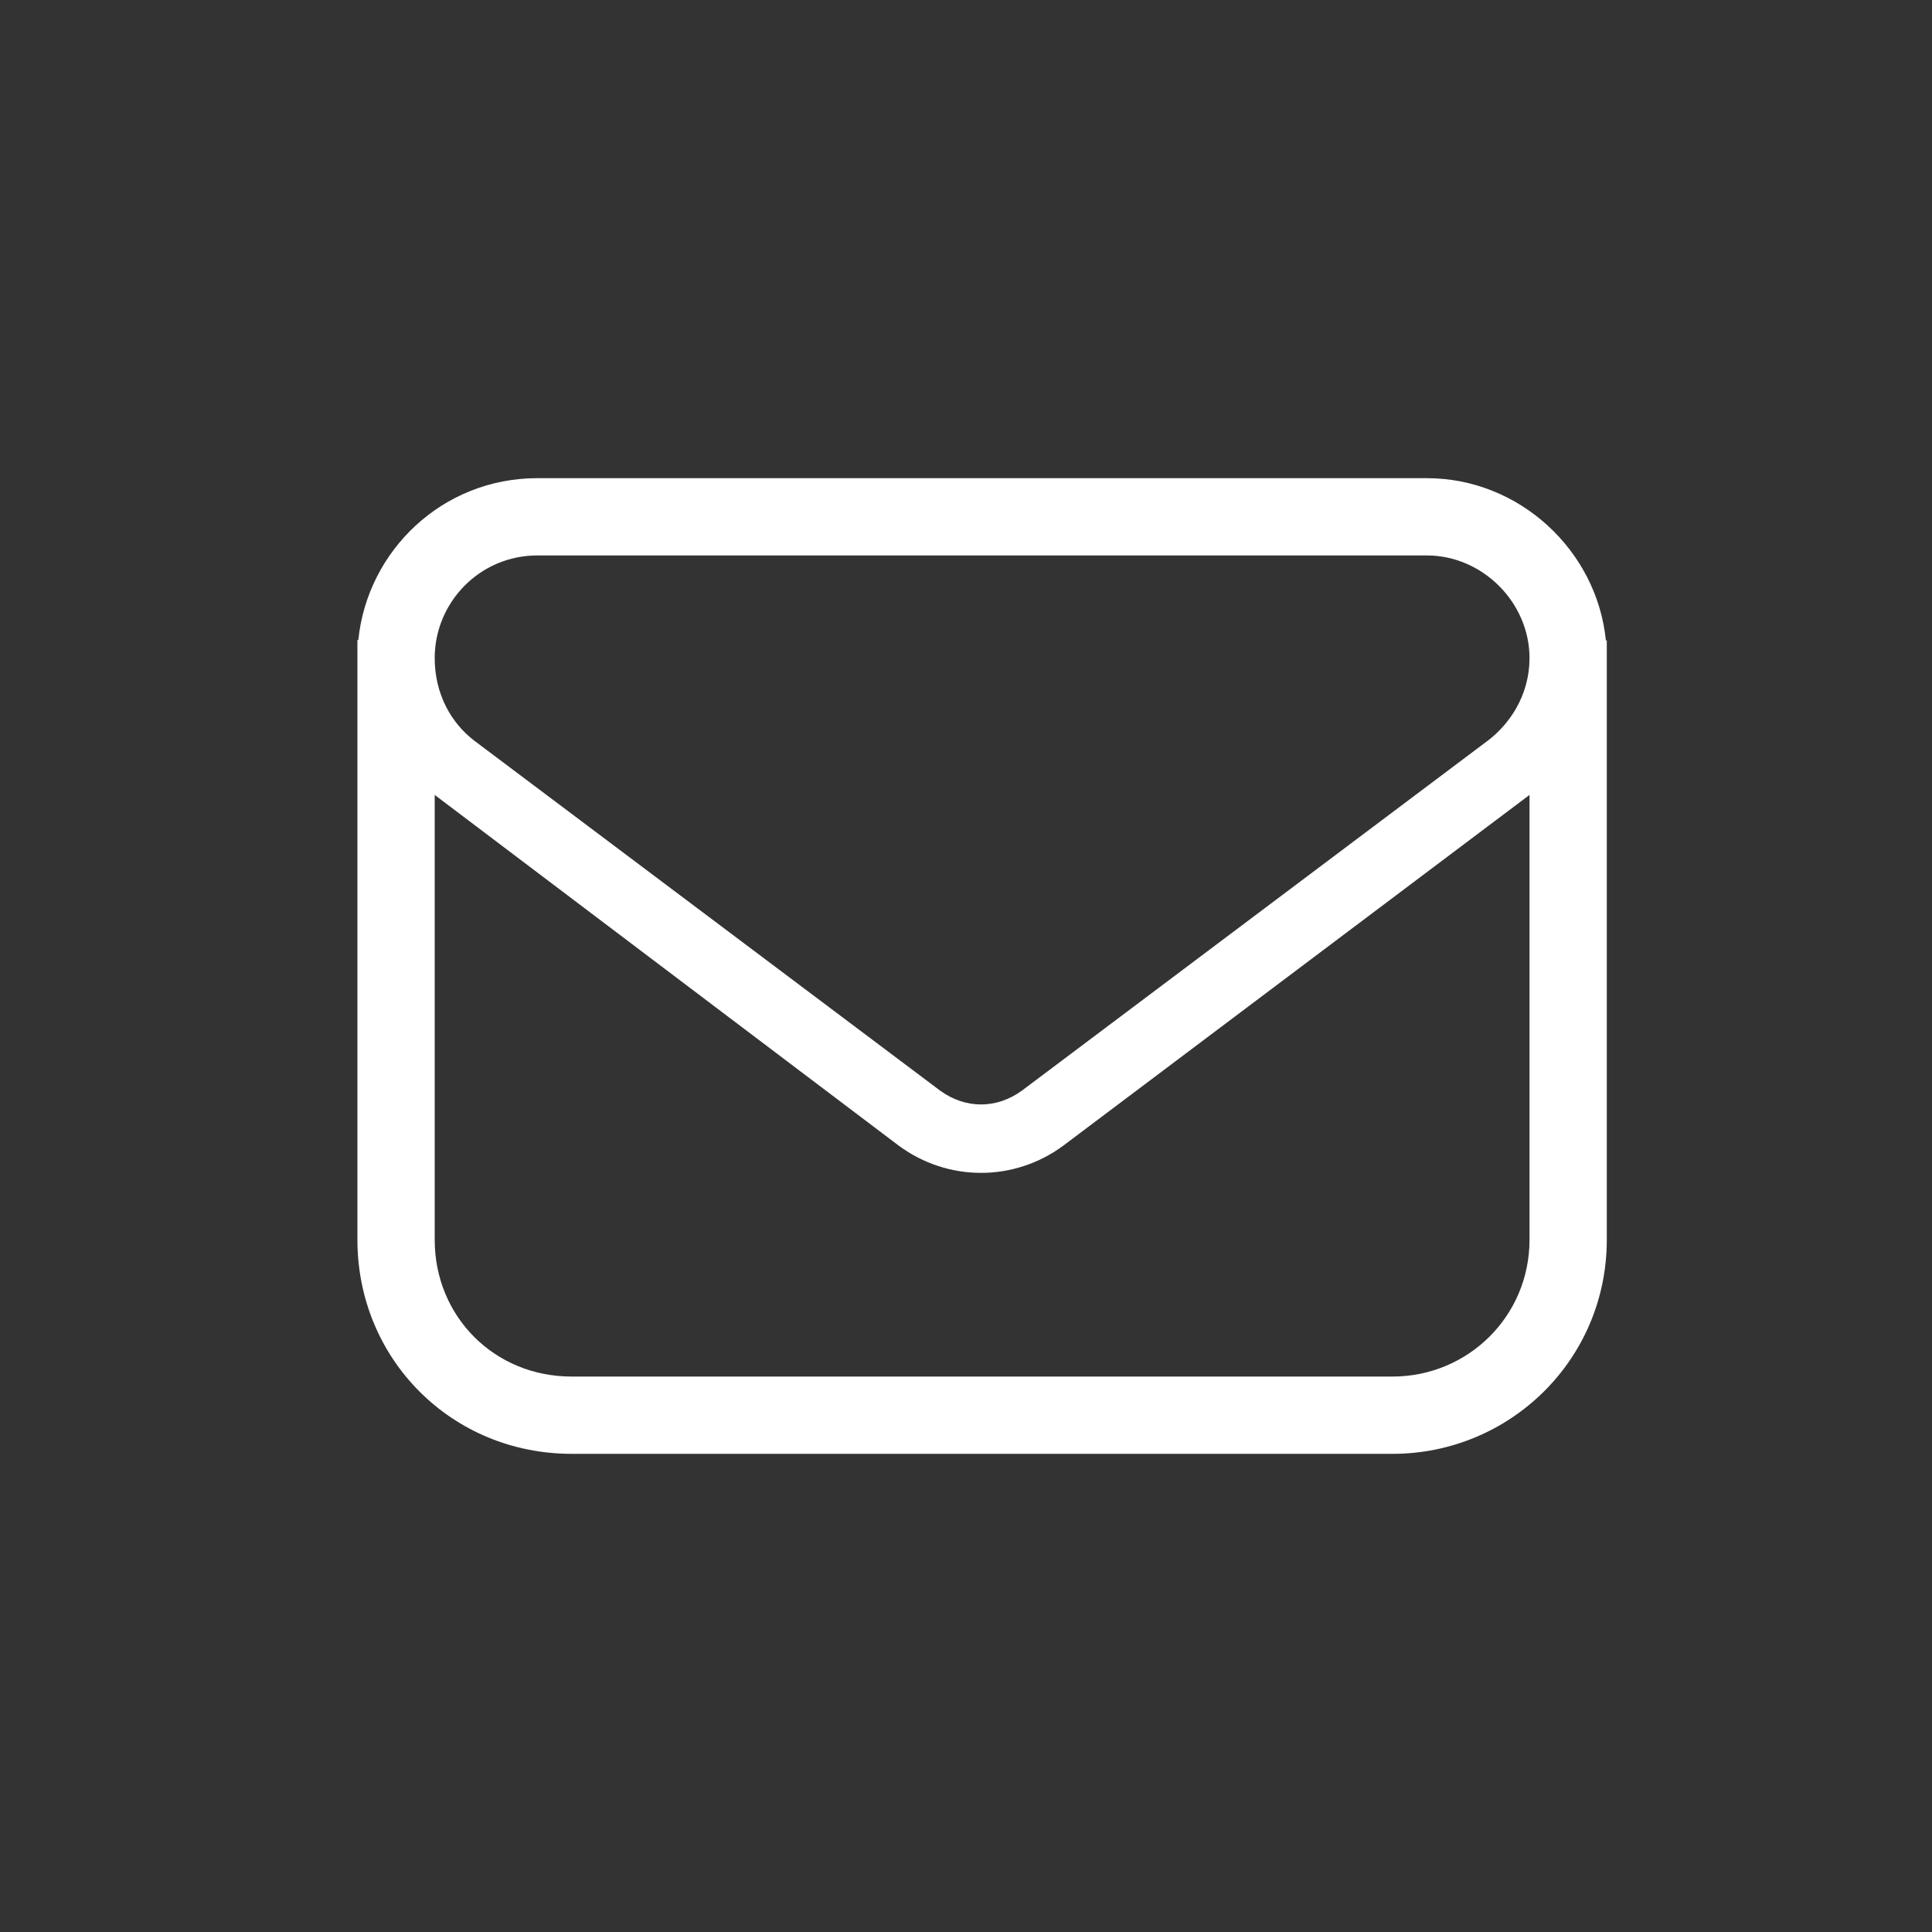 <svg width="40" height="40" viewBox="0 0 40 40" fill="none" xmlns="http://www.w3.org/2000/svg">
<rect x="0" y="0" width="40" height="40" fill="#333333" stroke="none"/>
<path fill-rule="evenodd" clip-rule="evenodd" d="M31.391 14.664C31.566 14.356 31.667 14.003 31.667 13.625C31.667 12.474 30.693 11.5 29.542 11.5H11.125C9.93 11.5 9 12.474 9 13.625C9 13.989 9.082 14.33 9.234 14.629C9.377 14.911 9.581 15.156 9.838 15.349C9.839 15.35 9.84 15.351 9.841 15.351L19.448 22.568C19.45 22.569 19.452 22.571 19.454 22.572C19.458 22.575 19.462 22.578 19.466 22.581C19.989 22.962 20.636 22.962 21.159 22.579C21.162 22.577 21.165 22.575 21.168 22.572C21.17 22.571 21.172 22.569 21.174 22.568L30.781 15.351C30.792 15.343 30.804 15.335 30.815 15.326C31.048 15.145 31.245 14.92 31.391 14.664ZM33.249 13.266C33.064 11.395 31.455 9.9 29.542 9.9H11.125C9.154 9.9 7.602 11.408 7.418 13.257L7.4 13.243V25.667C7.4 28.144 9.356 30.1 11.833 30.1H28.833C31.25 30.1 33.267 28.16 33.267 25.667V13.252L33.249 13.266ZM22.015 23.719C20.997 24.471 19.625 24.471 18.607 23.719L9 16.458V25.667C9 27.26 10.239 28.5 11.833 28.5H28.833C30.383 28.5 31.667 27.26 31.667 25.667V16.458L22.015 23.719Z" fill="white"/>
</svg>
